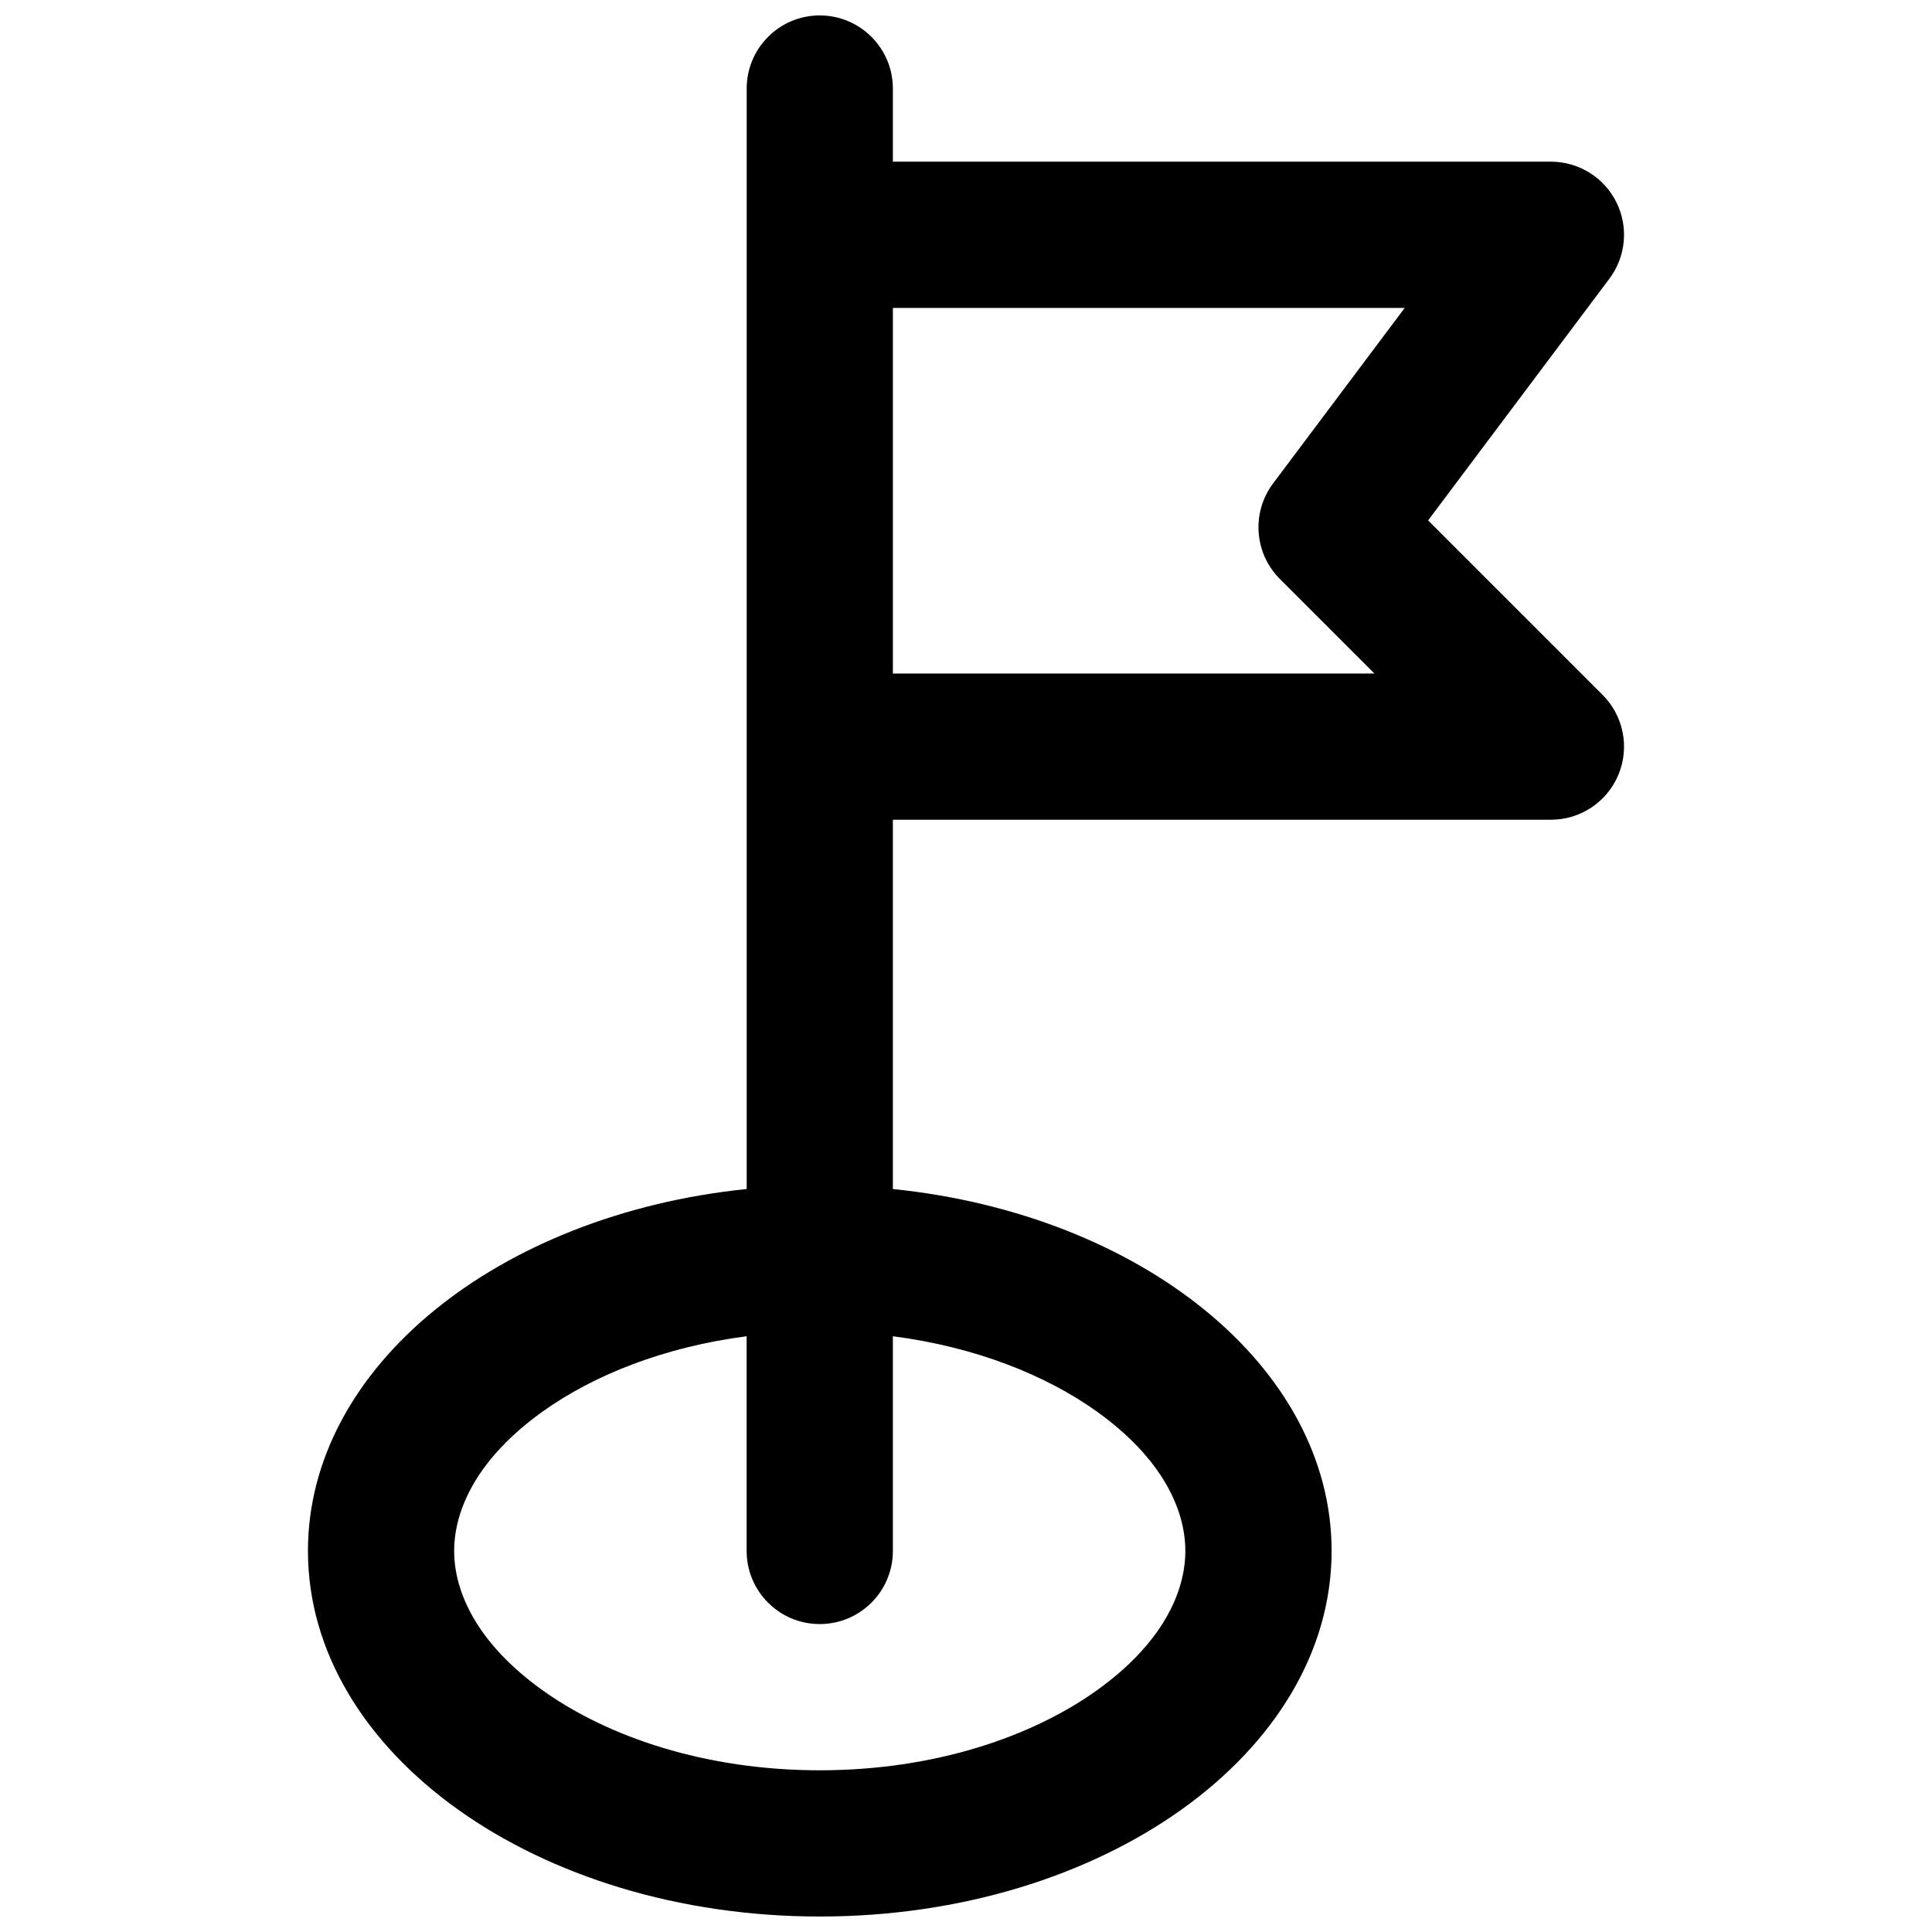<?xml version="1.0" encoding="UTF-8"?>
<!-- Uploaded to: ICON Repo, www.svgrepo.com, Generator: ICON Repo Mixer Tools -->
<svg width="800px" height="800px" version="1.1" viewBox="144 144 512 512" xmlns="http://www.w3.org/2000/svg">
 <defs>
  <clipPath id="a">
   <path d="m225 148.09h350v503.81h-350z"/>
  </clipPath>
 </defs>
 <g clip-path="url(#a)">
  <path d="m361.24 148.09c10.703 0 19.379 8.676 19.379 19.379v19.375h174.39c7.34 0 14.051 4.148 17.332 10.711 3.281 6.566 2.574 14.422-1.828 20.293l-48.047 64.066 46.246 46.246c5.543 5.543 7.199 13.879 4.199 21.117-3 7.242-10.062 11.961-17.902 11.961h-174.39v97.867c65.734 6.719 116.27 47.098 116.27 95.906 0 53.508-60.73 96.887-135.64 96.887-74.91 0-135.64-43.379-135.64-96.887 0-48.809 50.531-89.188 116.27-95.906v-291.64c0-10.703 8.676-19.379 19.375-19.379zm-19.375 350.03c-21.918 2.836-40.566 10.32-54.012 19.922-17.328 12.379-23.496 25.984-23.496 36.973 0 10.992 6.168 24.598 23.496 36.977 17.254 12.324 43.078 21.156 73.387 21.156 30.312 0 56.133-8.832 73.391-21.156 17.324-12.379 23.496-25.984 23.496-36.977 0-10.988-6.172-24.594-23.496-36.973-13.445-9.602-32.094-17.086-54.012-19.922v56.895c0 10.703-8.676 19.379-19.379 19.379-10.699 0-19.375-8.676-19.375-19.379zm166.37-175.63h-127.61v-96.887h135.64l-34.879 46.508c-5.785 7.715-5.019 18.508 1.801 25.328z" fill-rule="evenodd"/>
 </g>
</svg>